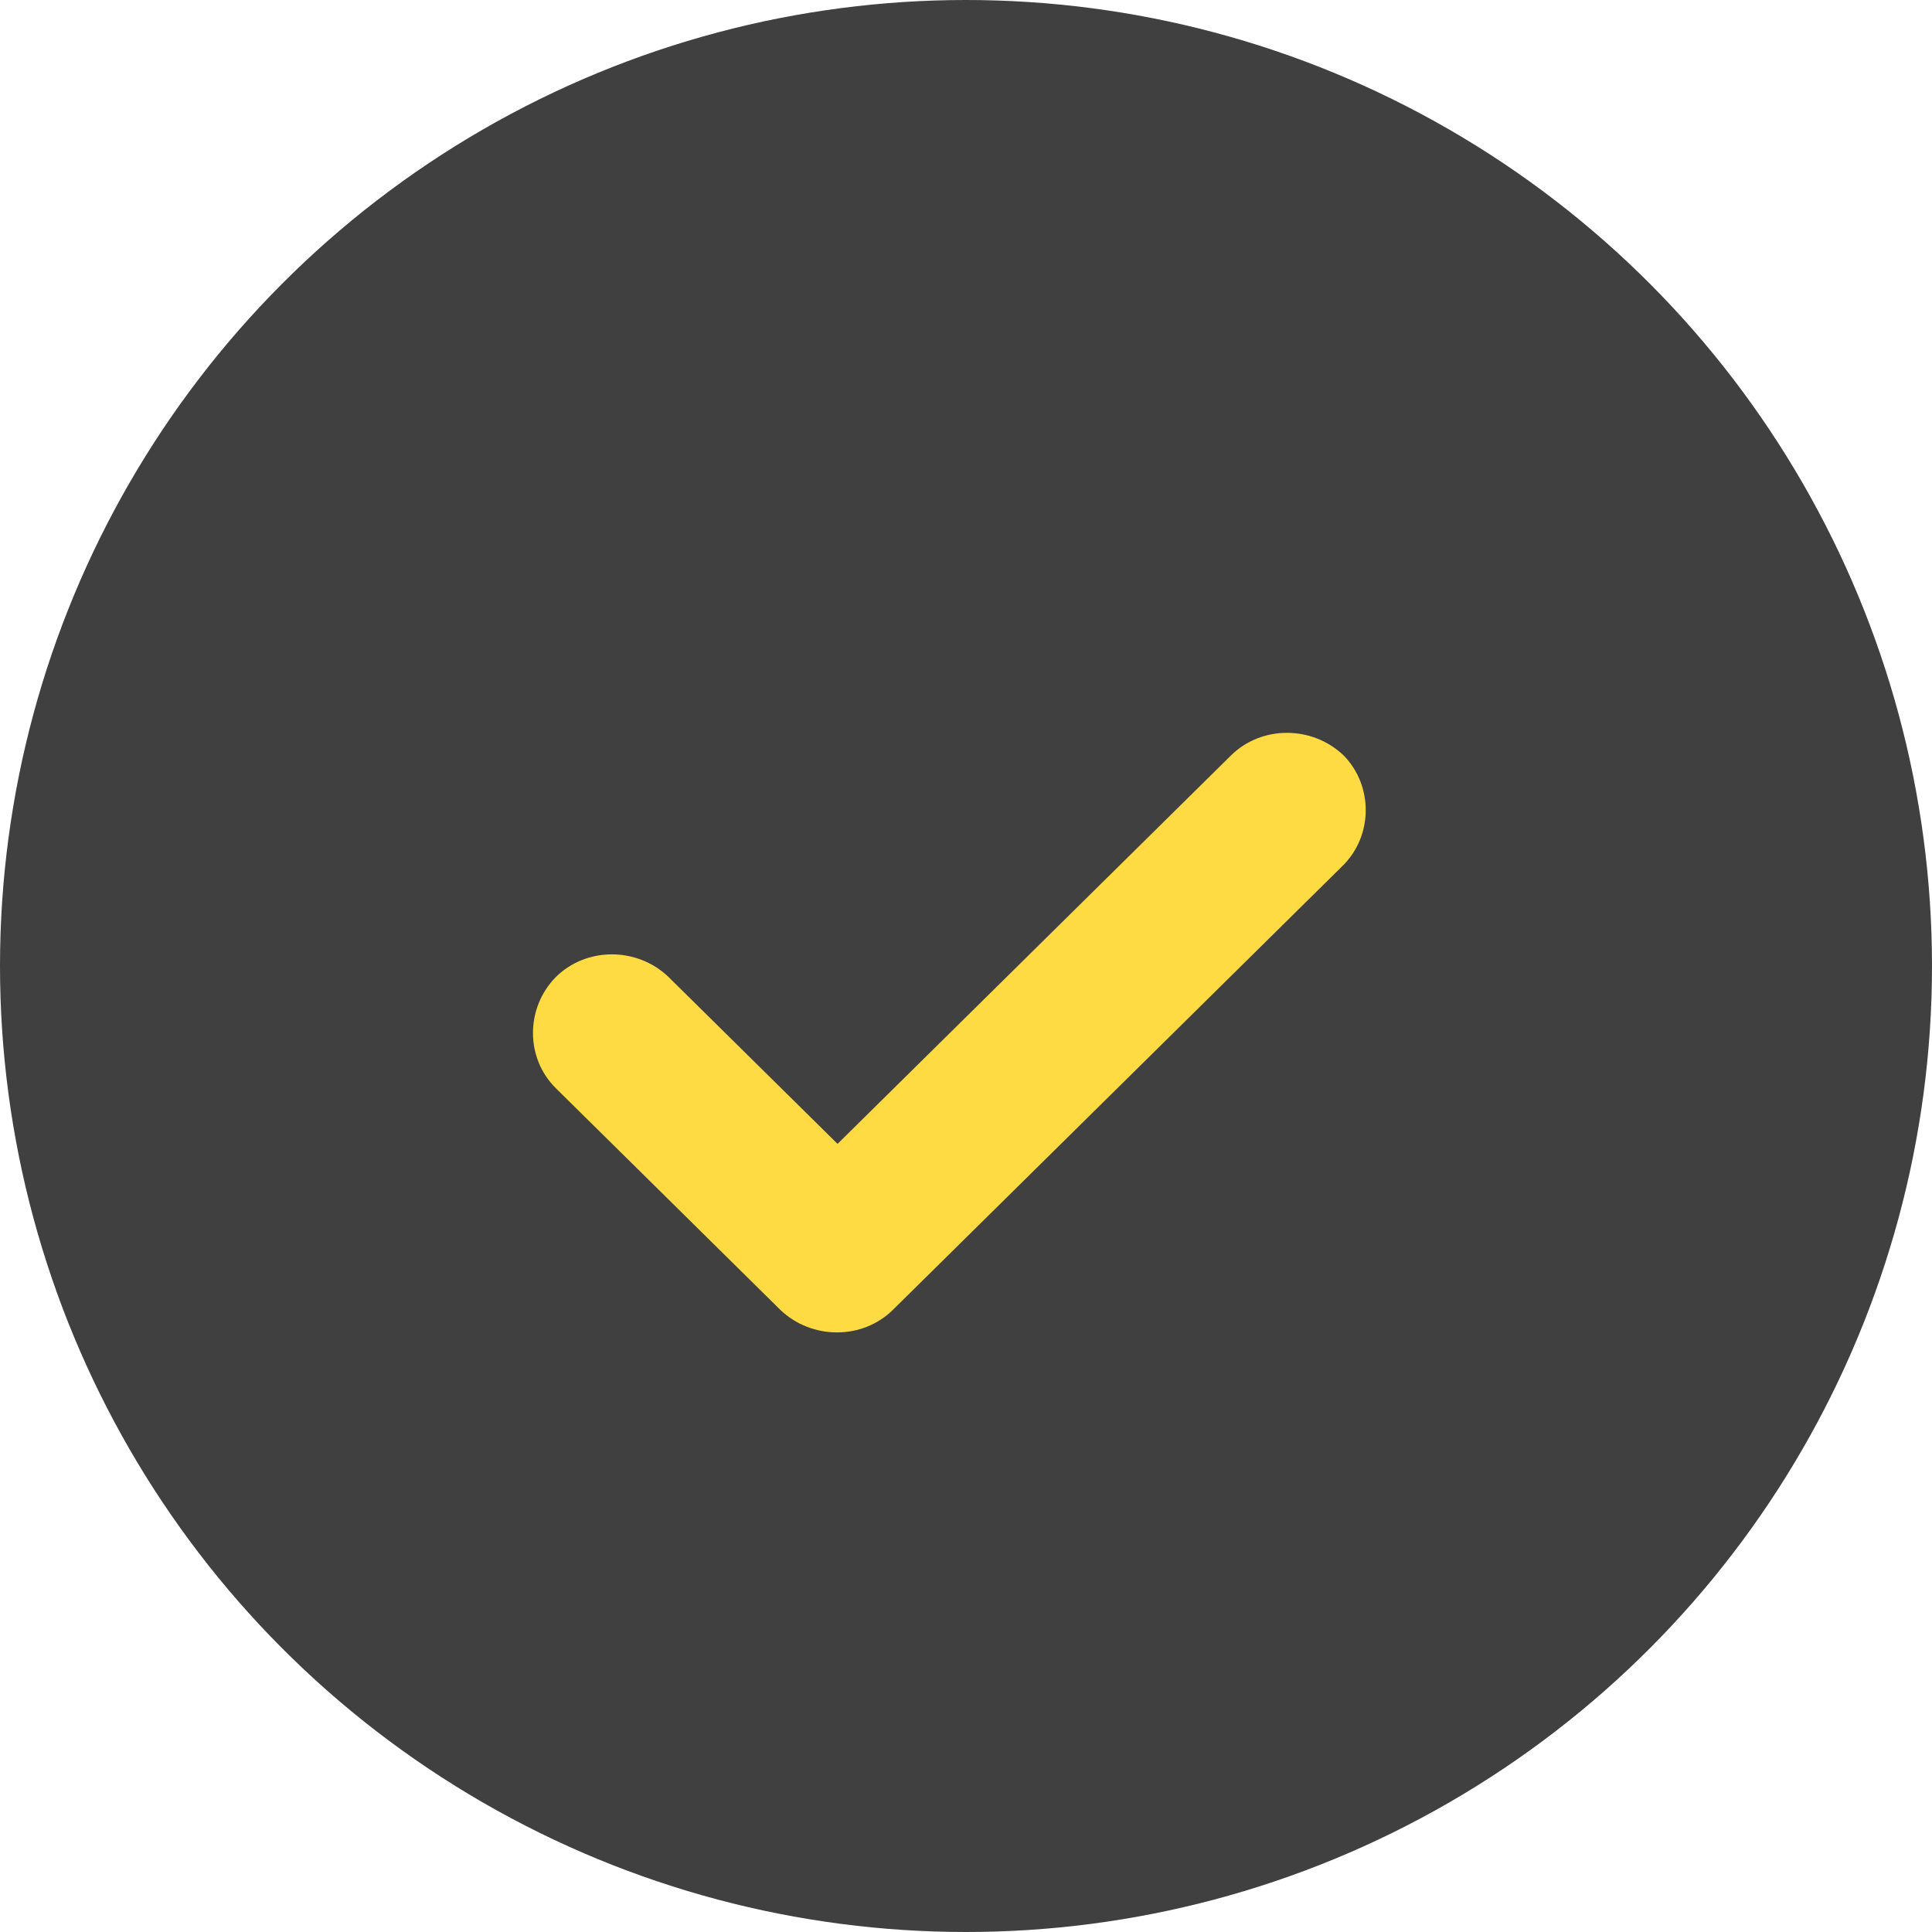 <svg width="58" height="58" viewBox="0 0 58 58" fill="none" xmlns="http://www.w3.org/2000/svg">
<g id="tick icon">
<circle id="Ellipse 13" cx="29" cy="29" r="29" fill="#404040"/>
<path id="Vector" fill-rule="evenodd" clip-rule="evenodd" d="M40.308 25.991L26.807 39.321C25.89 40.226 24.37 40.226 23.424 39.321L16.688 32.67C15.771 31.764 15.771 30.264 16.688 29.33C17.605 28.424 19.125 28.424 20.07 29.33L25.144 34.34L36.955 22.679C37.872 21.774 39.391 21.774 40.337 22.679C41.226 23.585 41.226 25.085 40.308 25.991Z" fill="#FFDB43"/>
</g>
</svg>
